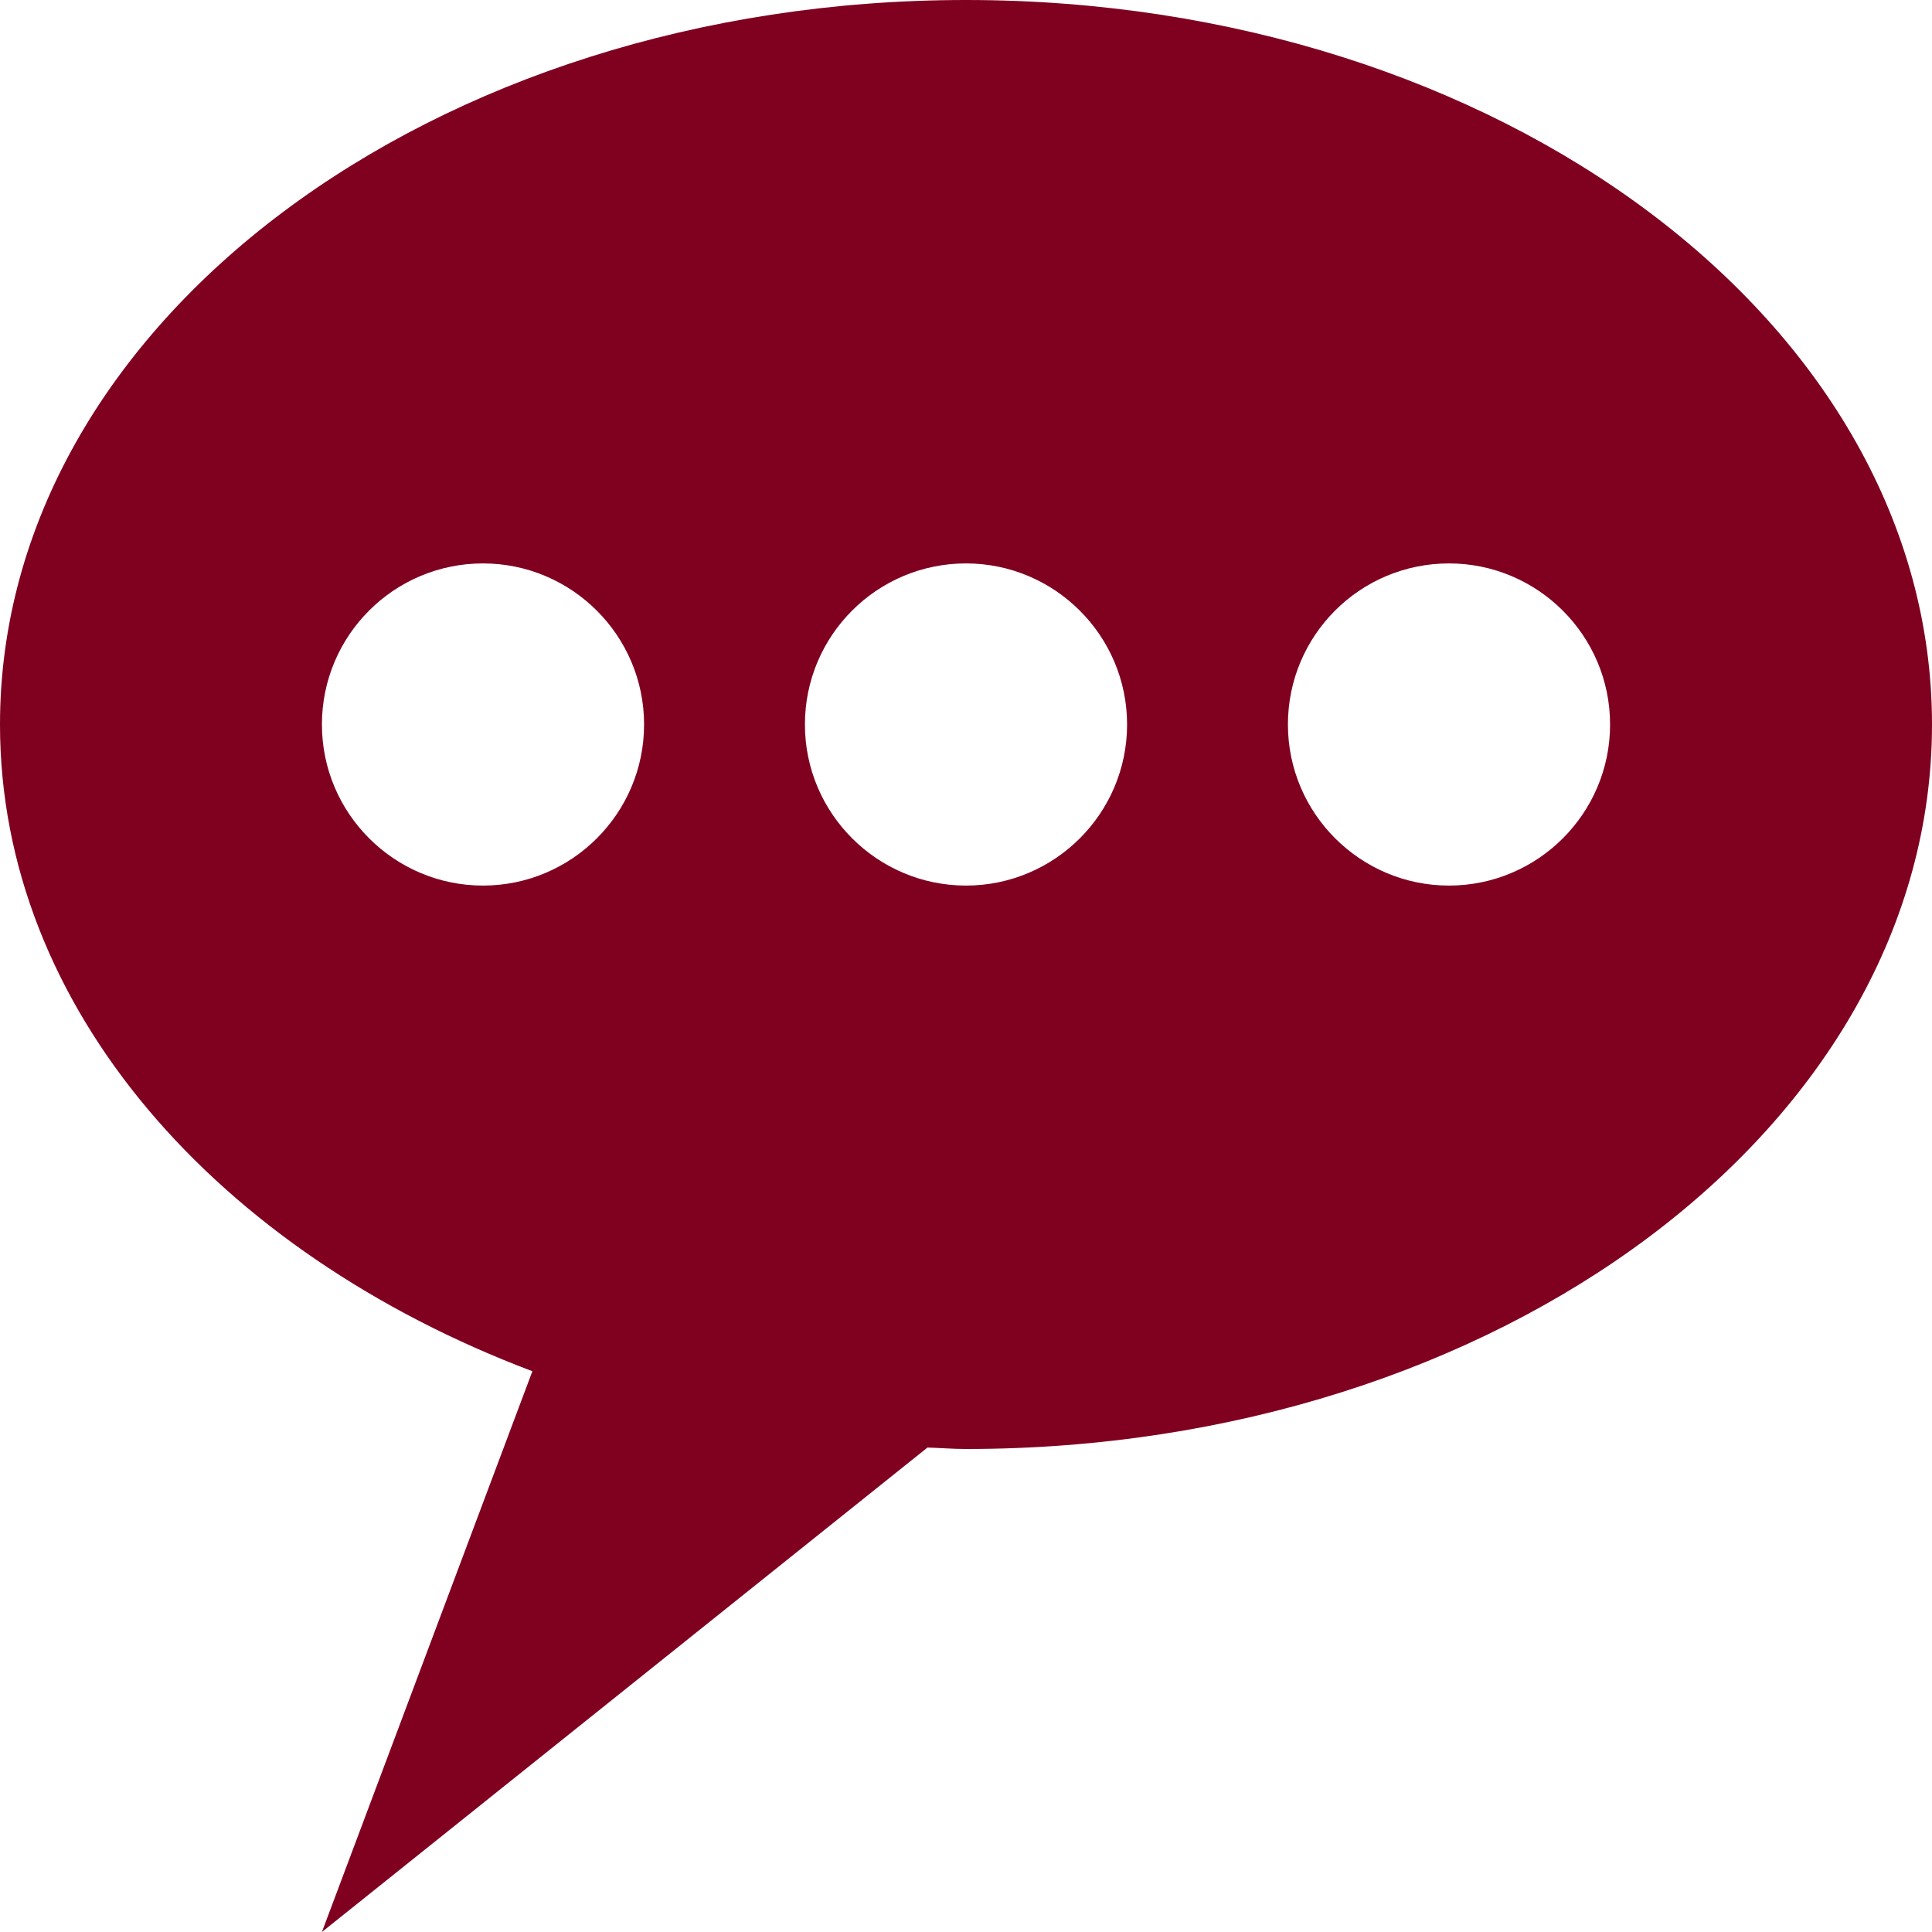 <?xml version="1.0" encoding="UTF-8"?> <svg xmlns="http://www.w3.org/2000/svg" width="16" height="16" viewBox="0 0 16 16" fill="none"><path d="M8 0C3.581 0 0 2.684 0 6C0 8.344 1.797 10.369 4.409 11.356L2.666 16L7.681 11.988C7.787 11.991 7.891 12 8 12C12.419 12 16 9.316 16 6C16 2.684 12.419 0 8 0ZM4 7.334C3.266 7.334 2.666 6.737 2.666 6C2.666 5.263 3.263 4.666 4 4.666C4.734 4.666 5.334 5.263 5.334 6C5.334 6.737 4.734 7.334 4 7.334ZM8 7.334C7.266 7.334 6.666 6.737 6.666 6C6.666 5.263 7.263 4.666 8 4.666C8.734 4.666 9.334 5.263 9.334 6C9.334 6.737 8.734 7.334 8 7.334ZM12 7.334C11.266 7.334 10.666 6.737 10.666 6C10.666 5.263 11.262 4.666 12 4.666C12.734 4.666 13.334 5.263 13.334 6C13.334 6.737 12.734 7.334 12 7.334Z" fill="#800020"></path></svg> 